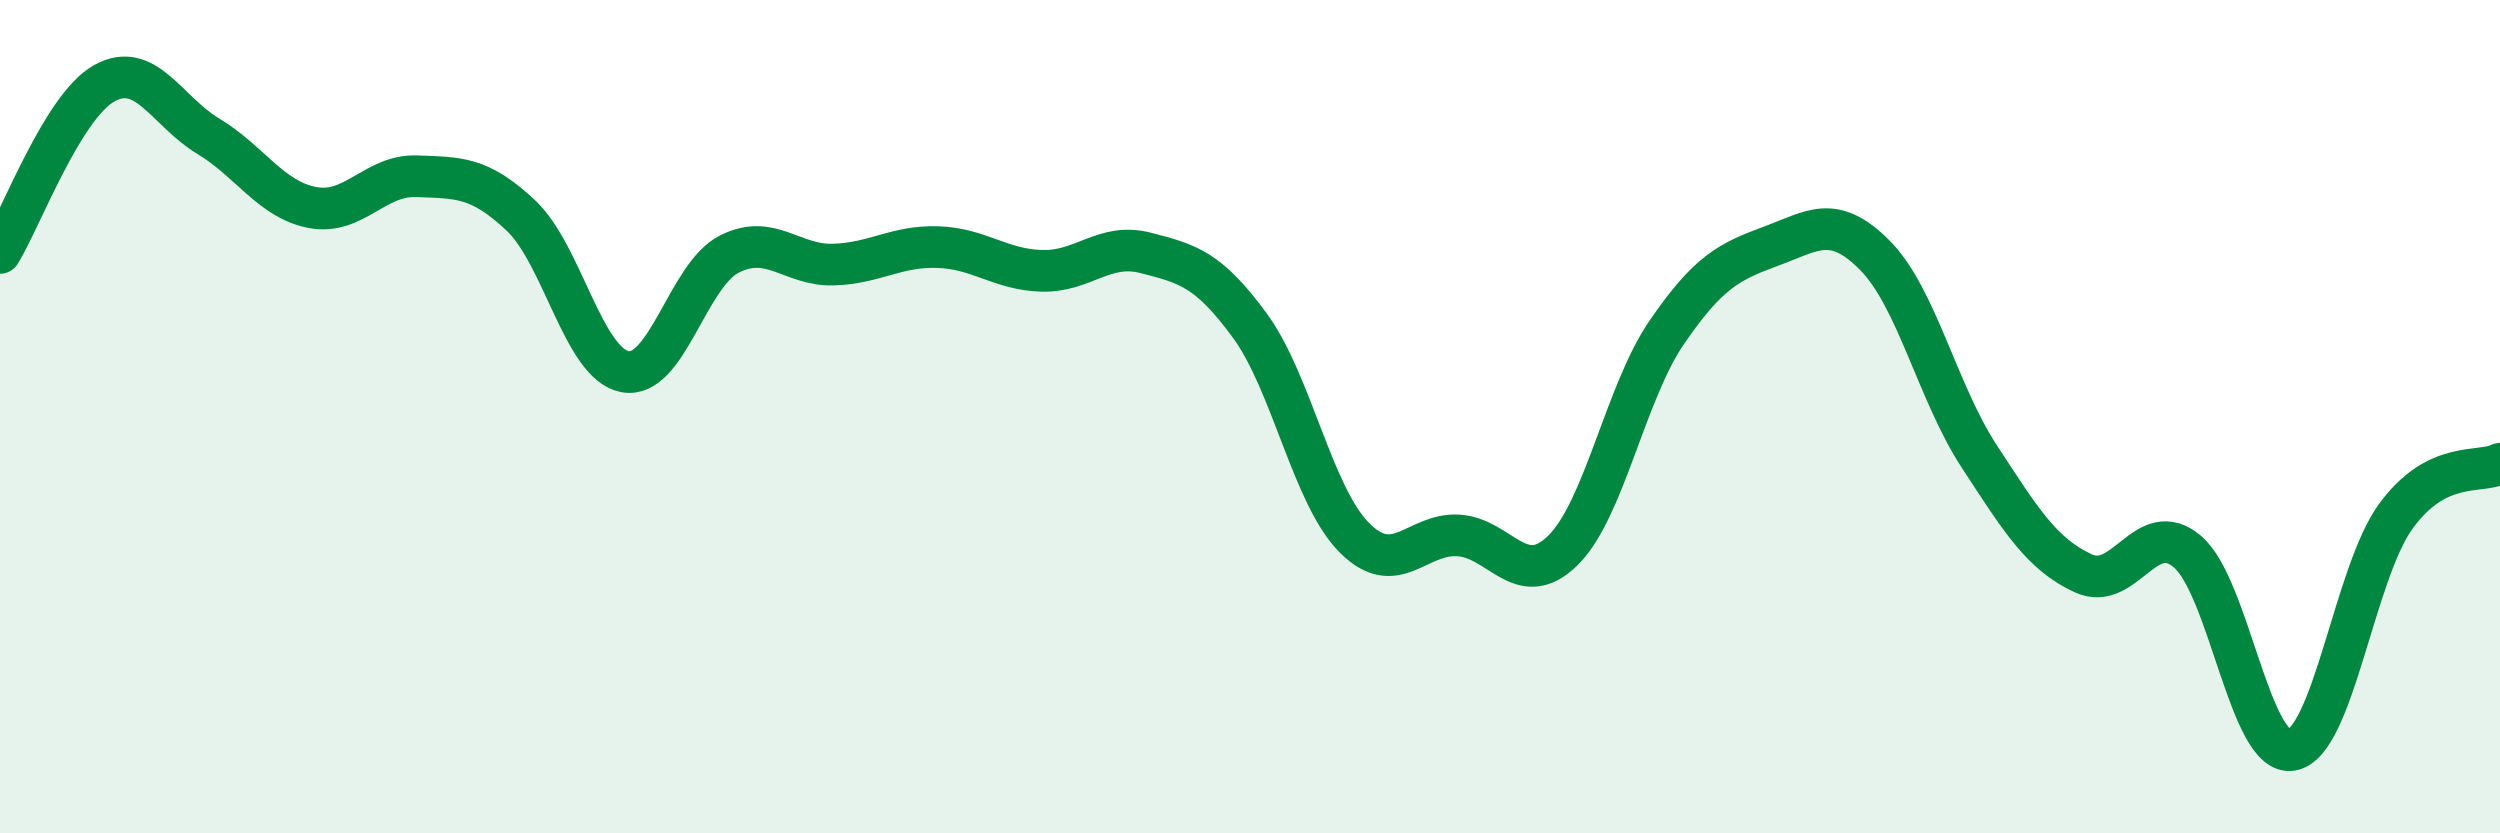 
    <svg width="60" height="20" viewBox="0 0 60 20" xmlns="http://www.w3.org/2000/svg">
      <path
        d="M 0,6.07 C 0.5,5.26 1.5,2.56 2.5,2 C 3.5,1.44 4,2.67 5,3.27 C 6,3.87 6.5,4.79 7.5,4.98 C 8.5,5.17 9,4.19 10,4.23 C 11,4.27 11.5,4.23 12.5,5.17 C 13.5,6.11 14,8.73 15,8.92 C 16,9.11 16.5,6.61 17.5,6.1 C 18.5,5.59 19,6.38 20,6.35 C 21,6.32 21.5,5.9 22.5,5.93 C 23.5,5.96 24,6.47 25,6.5 C 26,6.53 26.5,5.81 27.5,6.07 C 28.5,6.33 29,6.45 30,7.82 C 31,9.19 31.5,11.89 32.5,12.9 C 33.5,13.91 34,12.79 35,12.85 C 36,12.91 36.5,14.19 37.5,13.22 C 38.5,12.25 39,9.44 40,7.98 C 41,6.52 41.5,6.28 42.5,5.91 C 43.5,5.54 44,5.12 45,6.13 C 46,7.14 46.5,9.42 47.5,10.95 C 48.5,12.48 49,13.3 50,13.76 C 51,14.22 51.5,12.39 52.5,13.24 C 53.5,14.09 54,18.17 55,18 C 56,17.83 56.5,13.76 57.5,12.39 C 58.5,11.02 59.5,11.38 60,11.13L60 20L0 20Z"
        fill="#008740"
        opacity="0.1"
        stroke-linecap="round"
        stroke-linejoin="round"
      />
      <path
        d="M 0,6.07 C 0.5,5.26 1.5,2.56 2.5,2 C 3.5,1.44 4,2.67 5,3.27 C 6,3.87 6.5,4.79 7.5,4.98 C 8.5,5.17 9,4.19 10,4.23 C 11,4.27 11.5,4.23 12.5,5.17 C 13.5,6.11 14,8.73 15,8.92 C 16,9.11 16.5,6.61 17.5,6.1 C 18.5,5.59 19,6.38 20,6.35 C 21,6.32 21.5,5.9 22.5,5.93 C 23.5,5.96 24,6.47 25,6.5 C 26,6.53 26.5,5.81 27.5,6.07 C 28.5,6.33 29,6.45 30,7.82 C 31,9.19 31.5,11.89 32.5,12.9 C 33.5,13.91 34,12.79 35,12.85 C 36,12.91 36.5,14.19 37.5,13.22 C 38.5,12.25 39,9.44 40,7.98 C 41,6.52 41.5,6.28 42.5,5.91 C 43.5,5.54 44,5.12 45,6.13 C 46,7.14 46.5,9.42 47.5,10.95 C 48.5,12.48 49,13.3 50,13.76 C 51,14.22 51.5,12.39 52.5,13.24 C 53.5,14.09 54,18.17 55,18 C 56,17.83 56.5,13.76 57.5,12.39 C 58.5,11.02 59.5,11.38 60,11.13"
        stroke="#008740"
        stroke-width="1"
        fill="none"
        stroke-linecap="round"
        stroke-linejoin="round"
      />
    </svg>
  